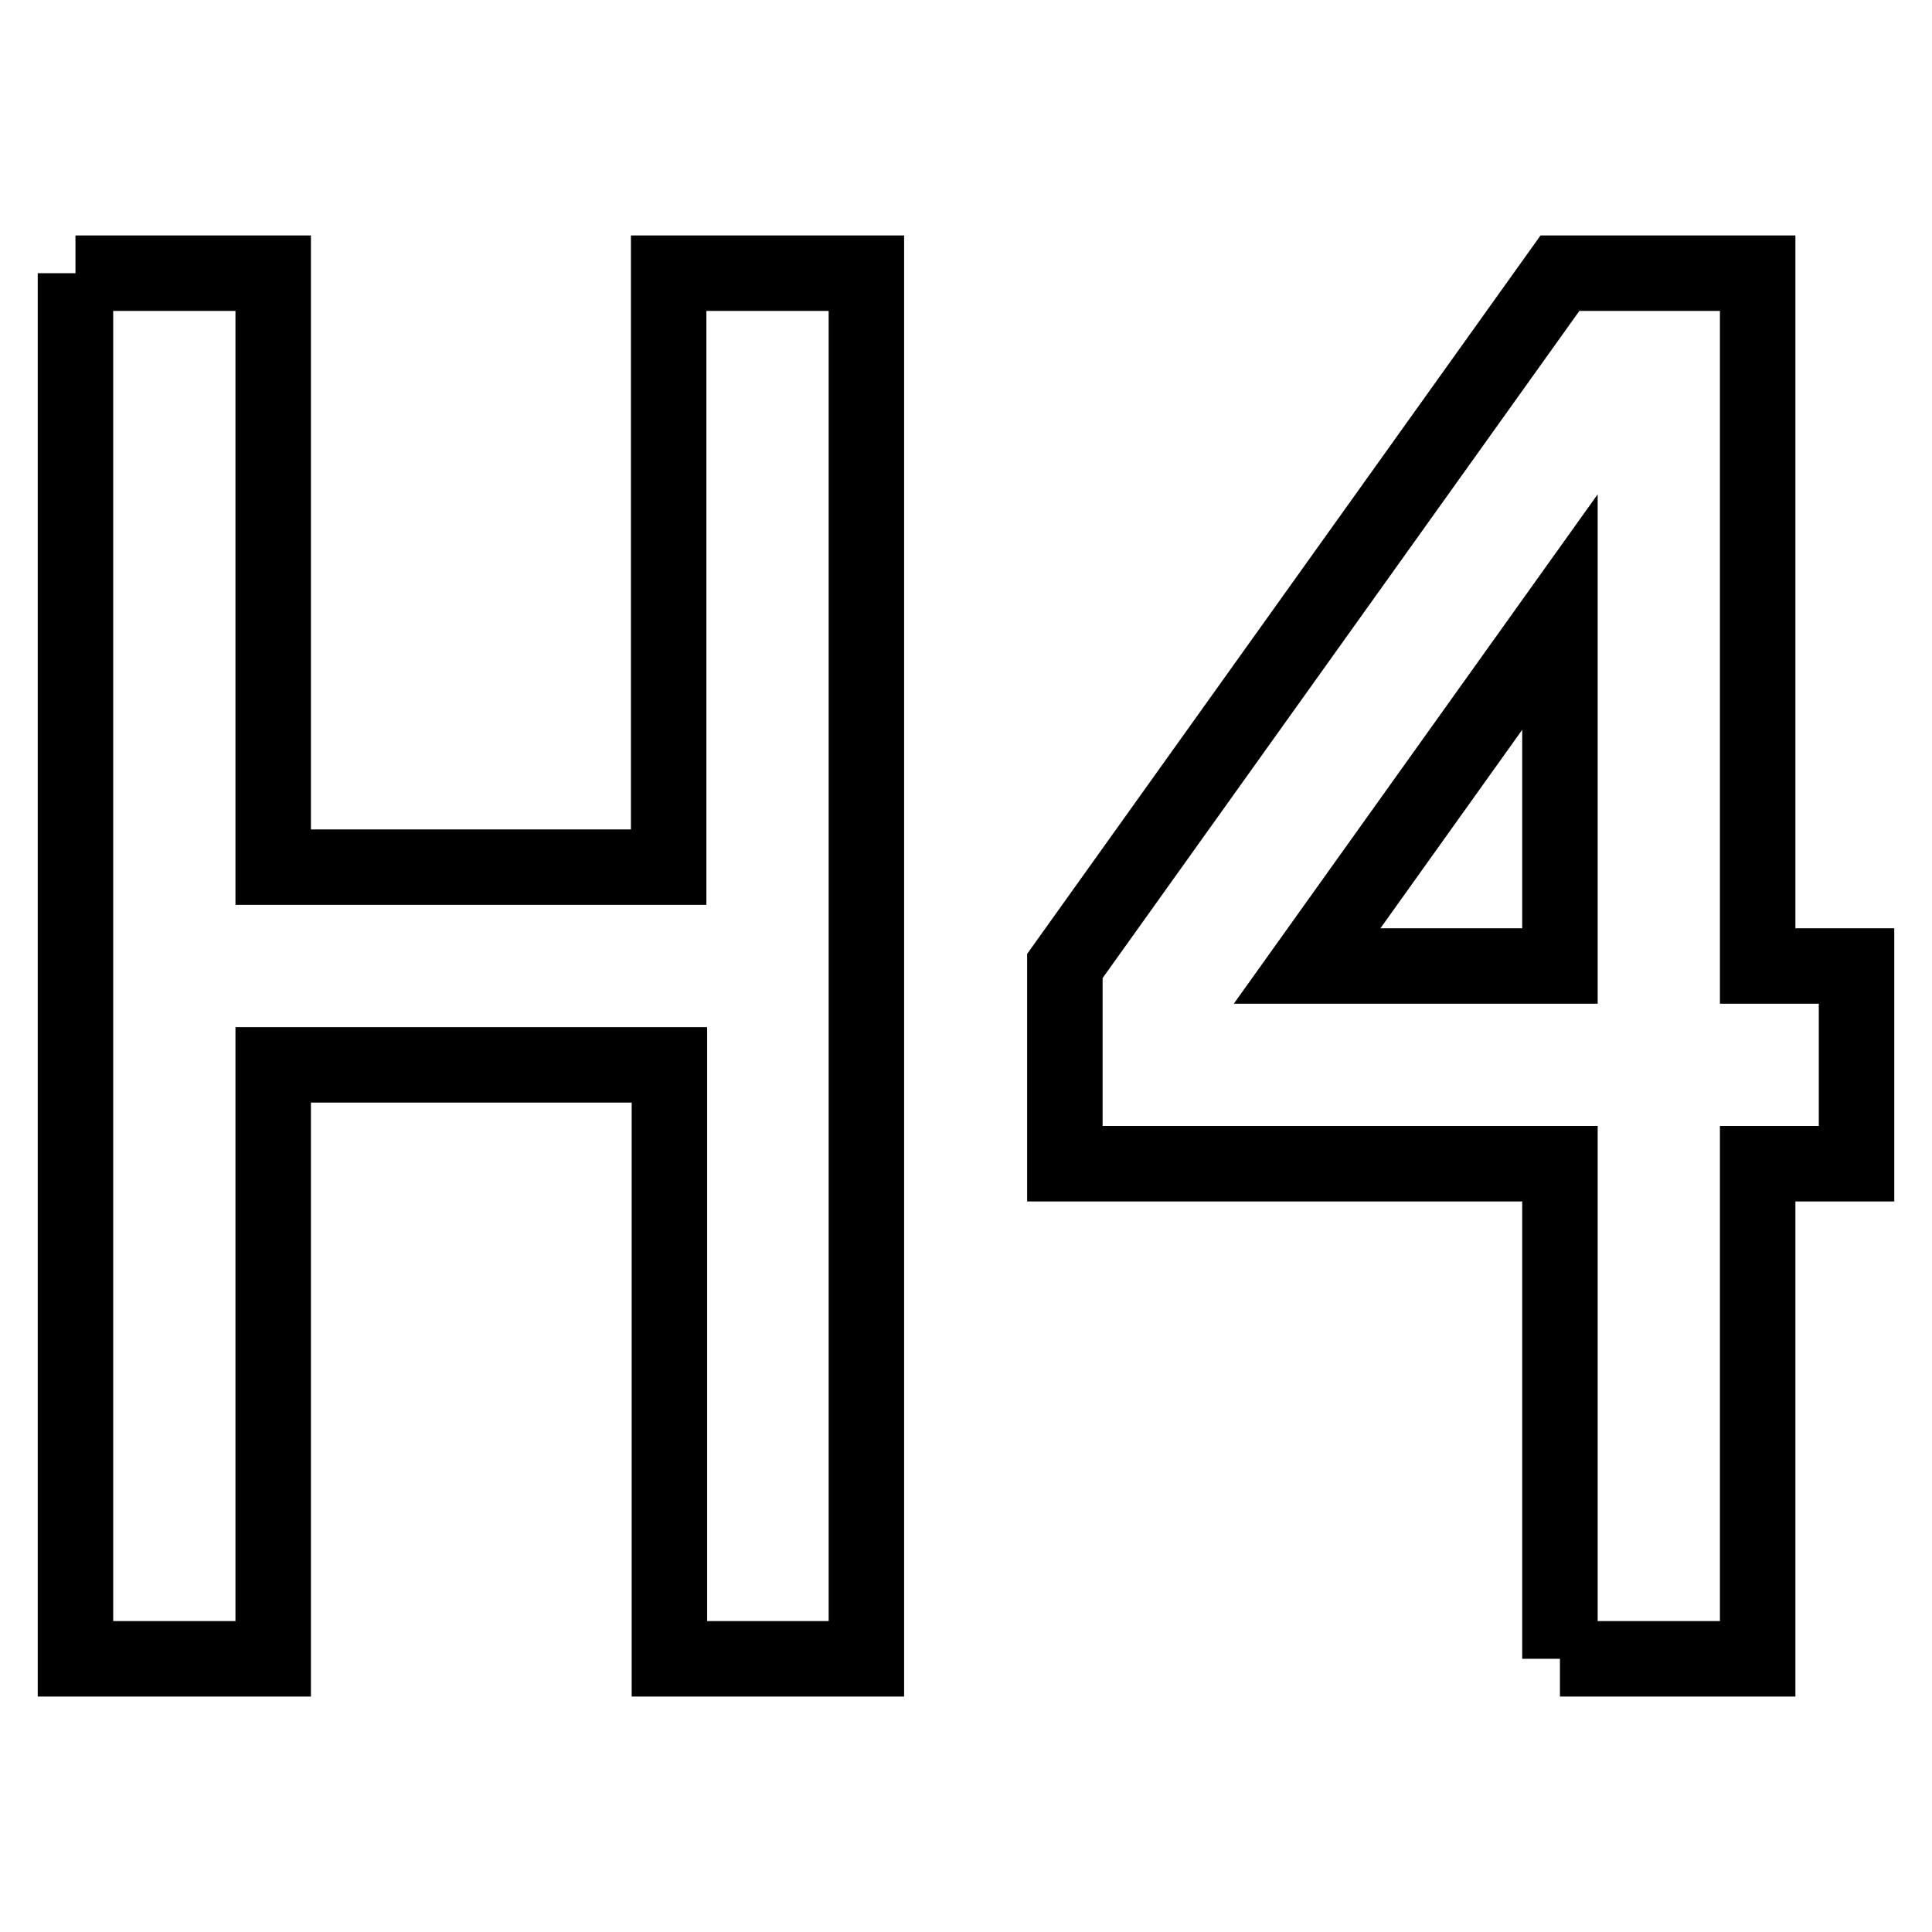 <?xml version="1.0" encoding="utf-8"?>
<!-- Svg Vector Icons : http://www.onlinewebfonts.com/icon -->
<!DOCTYPE svg PUBLIC "-//W3C//DTD SVG 1.1//EN" "http://www.w3.org/Graphics/SVG/1.1/DTD/svg11.dtd">
<svg version="1.1" xmlns="http://www.w3.org/2000/svg" xmlns:xlink="http://www.w3.org/1999/xlink" x="0px" y="0px" viewBox="0 0 256 256" enable-background="new 0 0 256 256" xml:space="preserve">
<g> <path stroke-width="10" fill-opacity="0" stroke="#000000"  d="M10,36.2h26.2v78.7h52.4V36.2h26.2v183.6H88.7v-78.7H36.2v78.7H10V36.2 M206.7,219.8v-65.6h-65.6V128 l65.6-91.8h26.2V128H246v26.2h-13.1v65.6H206.7 M206.7,128V81.1L173.2,128H206.7z"/></g>
</svg>